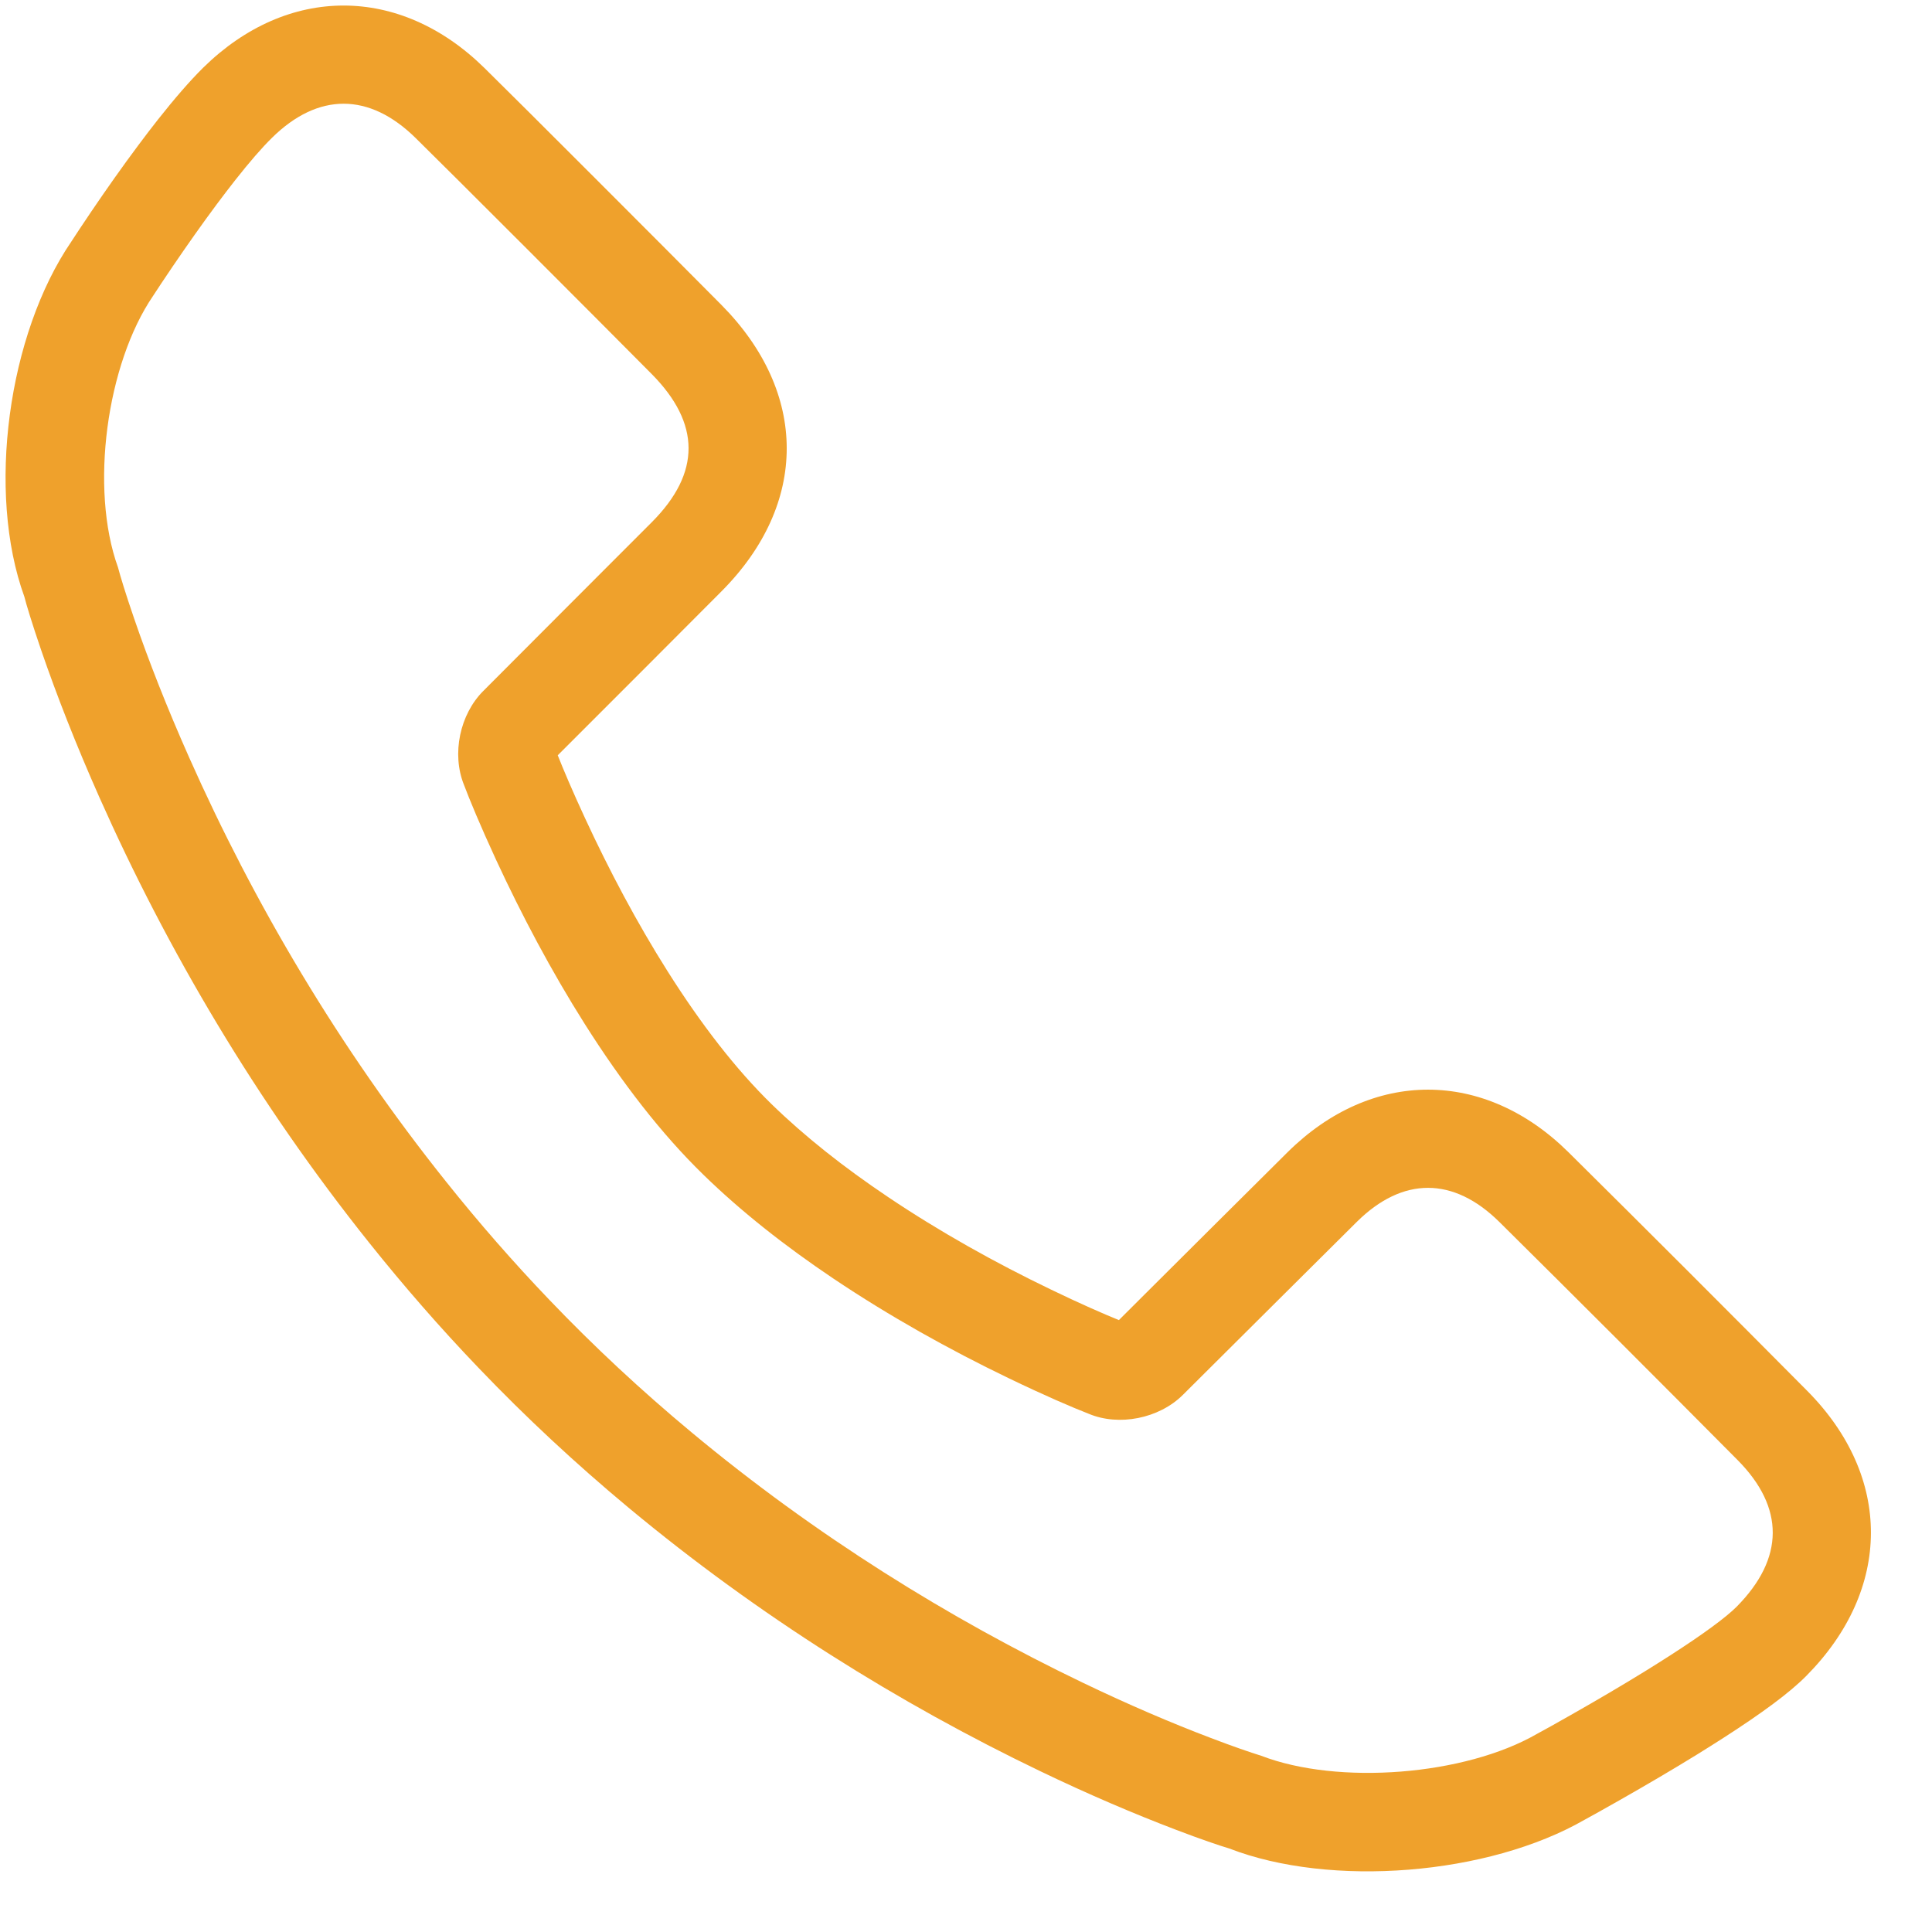 <?xml version="1.0" encoding="UTF-8"?>
<svg width="29px" height="29px" viewBox="0 0 29 29" version="1.1" xmlns="http://www.w3.org/2000/svg" xmlns:xlink="http://www.w3.org/1999/xlink">
    <!-- Generator: Sketch 60.1 (88133) - https://sketch.com -->
    <title>Shape</title>
    <desc>Created with Sketch.</desc>
    <g id="Page-1" stroke="none" stroke-width="1" fill="none" fill-rule="evenodd">
        <g id="04_Our-Network" transform="translate(-590, -1902)" fill="#efa12c" fill-rule="nonzero">
            <path d="M607.171,1921.44 C607.625,1920.988 607.625,1920.988 608.17,1920.445 C608.676,1919.942 609.074,1919.547 609.327,1919.295 C610.591,1918.043 612.279,1918.043 613.545,1919.297 C614.722,1920.463 615.914,1921.655 617.127,1922.877 C618.408,1924.168 618.4,1925.857 617.114,1927.155 C616.86,1927.412 616.443,1927.717 615.876,1928.082 C615.749,1928.164 615.616,1928.247 615.478,1928.333 C615.105,1928.563 614.706,1928.797 614.308,1929.023 C614.07,1929.159 613.883,1929.262 613.791,1929.312 C612.335,1930.152 609.97,1930.334 608.453,1929.747 C608.3,1929.701 608.028,1929.609 607.653,1929.466 C607.035,1929.231 606.348,1928.939 605.61,1928.584 C603.506,1927.573 601.401,1926.266 599.435,1924.631 C598.646,1923.974 597.893,1923.275 597.183,1922.532 C596.609,1921.933 596.065,1921.309 595.548,1920.662 C593.845,1918.532 592.508,1916.253 591.494,1913.973 C591.139,1913.174 590.849,1912.431 590.619,1911.762 C590.48,1911.356 590.391,1911.061 590.366,1910.958 C589.795,1909.386 590.119,1907.019 591.071,1905.626 C591.13,1905.534 591.235,1905.376 591.372,1905.173 C591.6,1904.837 591.838,1904.499 592.074,1904.183 C592.176,1904.046 592.276,1903.915 592.373,1903.792 C592.622,1903.477 592.848,1903.216 593.05,1903.016 C594.316,1901.771 596.001,1901.773 597.269,1903.018 C597.786,1903.525 600.019,1905.76 600.827,1906.575 C602.134,1907.894 602.137,1909.562 600.832,1910.874 C600.636,1911.071 600.21,1911.497 599.624,1912.085 C599.125,1912.583 599.125,1912.583 598.711,1912.998 C598.497,1913.212 598.421,1913.288 598.372,1913.337 C598.455,1913.548 598.593,1913.874 598.781,1914.28 C599.145,1915.066 599.561,1915.852 600.022,1916.581 C600.524,1917.376 601.048,1918.053 601.583,1918.575 C602.077,1919.056 602.667,1919.523 603.332,1919.969 C604.107,1920.49 604.942,1920.956 605.778,1921.358 C606.211,1921.567 606.558,1921.719 606.795,1921.815 C606.848,1921.761 606.929,1921.681 607.171,1921.44 Z M616.081,1923.915 C614.871,1922.696 613.682,1921.507 612.508,1920.344 C611.816,1919.659 611.054,1919.659 610.365,1920.342 C610.112,1920.593 609.715,1920.987 609.213,1921.487 C608.665,1922.032 608.665,1922.032 608.211,1922.484 C607.848,1922.846 607.848,1922.846 607.757,1922.936 C607.396,1923.296 606.793,1923.411 606.344,1923.222 C606.096,1923.126 605.675,1922.945 605.138,1922.686 C604.243,1922.255 603.349,1921.755 602.51,1921.192 C601.776,1920.699 601.118,1920.179 600.555,1919.63 C599.928,1919.019 599.336,1918.253 598.776,1917.368 C598.278,1916.58 597.832,1915.739 597.443,1914.899 C597.21,1914.394 597.046,1913.998 596.964,1913.78 C596.777,1913.315 596.903,1912.722 597.255,1912.371 C597.337,1912.288 597.337,1912.288 597.669,1911.956 C598.083,1911.542 598.083,1911.542 598.579,1911.044 C599.167,1910.456 599.592,1910.03 599.787,1909.835 C600.52,1909.098 600.519,1908.357 599.78,1907.612 C598.977,1906.802 596.748,1904.571 596.237,1904.07 C595.542,1903.387 594.776,1903.386 594.084,1904.067 C593.932,1904.216 593.744,1904.433 593.53,1904.705 C593.442,1904.817 593.35,1904.937 593.256,1905.063 C593.034,1905.361 592.809,1905.681 592.591,1906.001 C592.461,1906.193 592.362,1906.342 592.298,1906.441 C591.6,1907.463 591.344,1909.334 591.771,1910.516 C591.806,1910.649 591.885,1910.911 592.013,1911.283 C592.229,1911.913 592.504,1912.616 592.841,1913.374 C593.806,1915.545 595.08,1917.717 596.699,1919.741 C597.189,1920.355 597.705,1920.946 598.248,1921.513 C598.919,1922.215 599.63,1922.876 600.378,1923.498 C602.244,1925.051 604.247,1926.294 606.249,1927.256 C606.948,1927.592 607.596,1927.868 608.176,1928.088 C608.519,1928.219 608.76,1928.301 608.932,1928.355 C610.085,1928.799 611.985,1928.653 613.071,1928.026 C613.172,1927.972 613.35,1927.873 613.58,1927.742 C613.964,1927.524 614.348,1927.299 614.704,1927.079 C614.835,1926.998 614.96,1926.919 615.078,1926.843 C615.559,1926.534 615.91,1926.276 616.067,1926.118 C616.786,1925.392 616.79,1924.629 616.081,1923.915 Z" id="Shape"></path>
        </g>
    </g>
</svg>